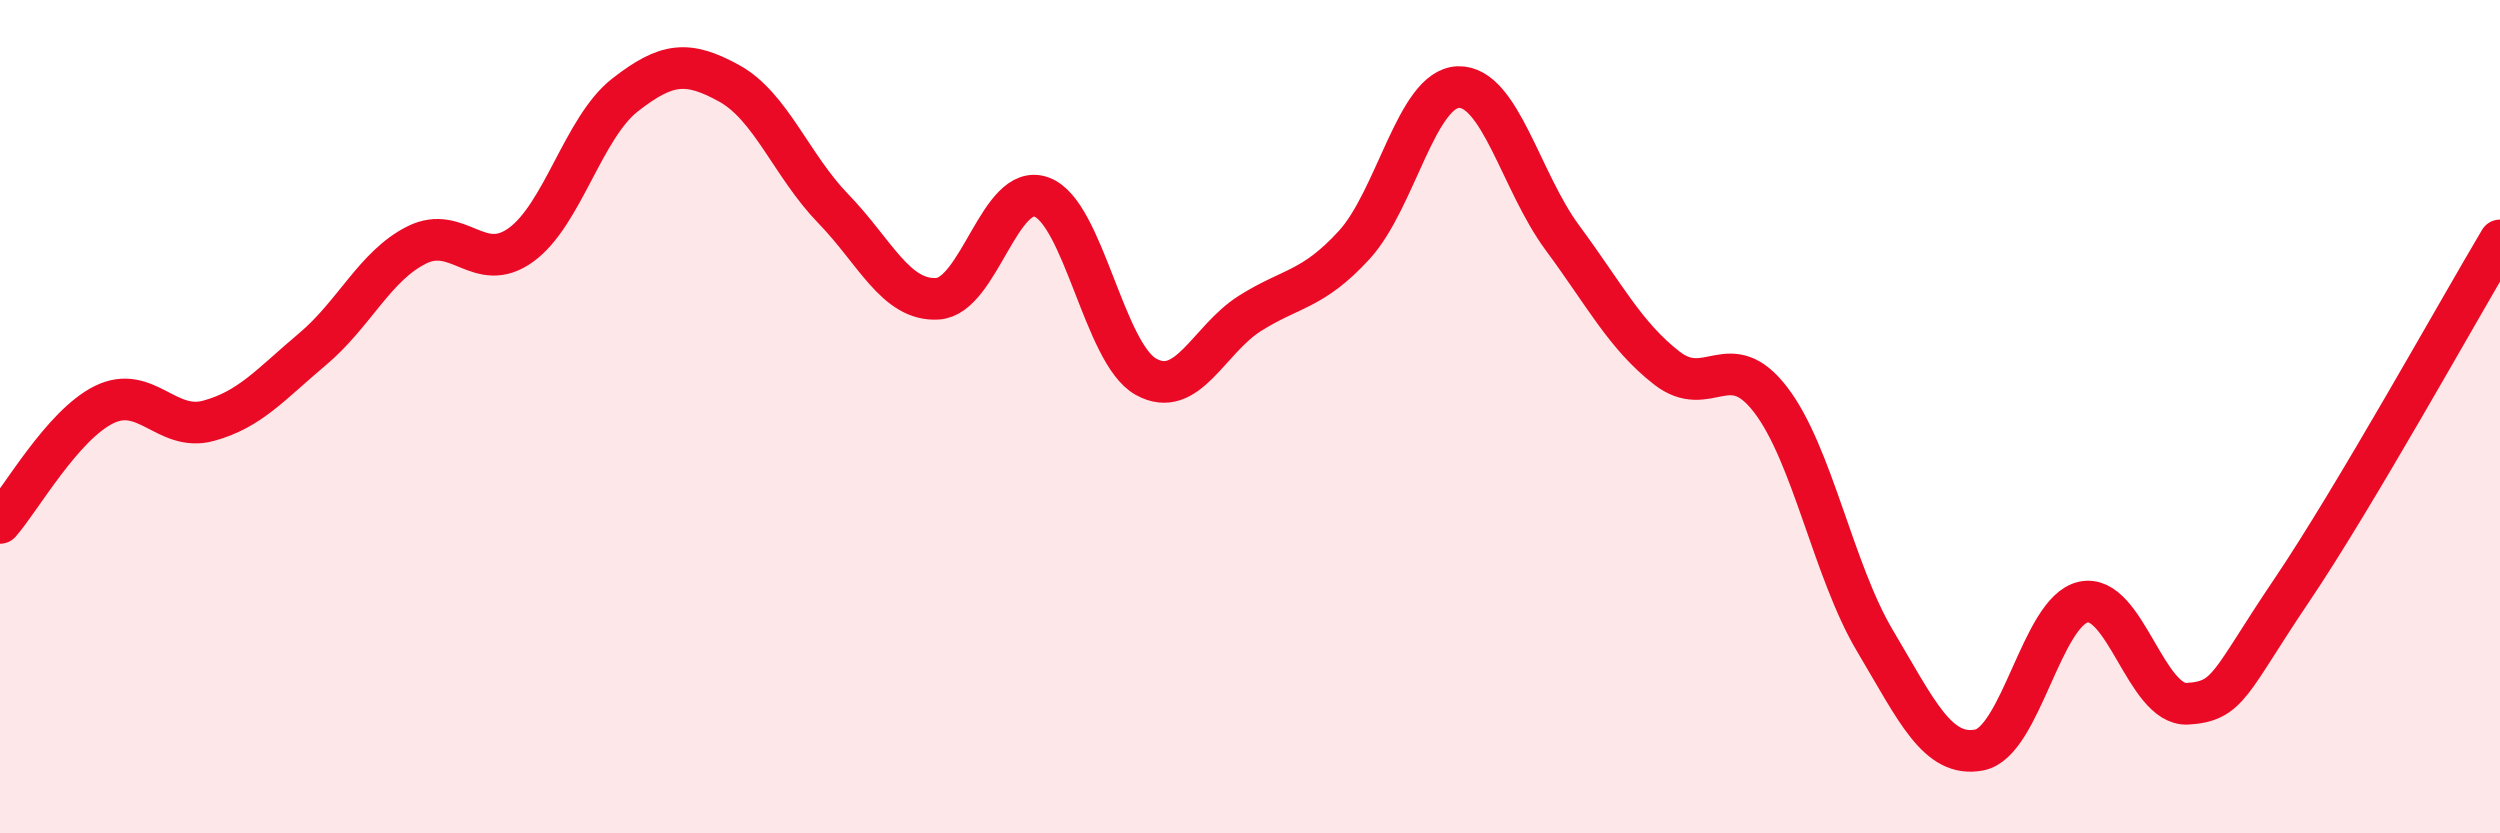 
    <svg width="60" height="20" viewBox="0 0 60 20" xmlns="http://www.w3.org/2000/svg">
      <path
        d="M 0,12.55 C 0.5,11.98 1.5,10.2 2.5,9.71 C 3.5,9.22 4,10.37 5,10.1 C 6,9.83 6.5,9.22 7.5,8.38 C 8.5,7.54 9,6.38 10,5.88 C 11,5.38 11.5,6.6 12.5,5.88 C 13.5,5.16 14,3.06 15,2.28 C 16,1.5 16.5,1.45 17.5,2 C 18.5,2.55 19,3.98 20,5.01 C 21,6.04 21.5,7.23 22.5,7.17 C 23.5,7.11 24,4.36 25,4.73 C 26,5.1 26.5,8.48 27.5,9.04 C 28.5,9.6 29,8.15 30,7.52 C 31,6.89 31.5,6.97 32.5,5.88 C 33.5,4.79 34,2.12 35,2.09 C 36,2.06 36.5,4.36 37.5,5.71 C 38.5,7.06 39,8.05 40,8.83 C 41,9.61 41.5,8.29 42.5,9.6 C 43.5,10.91 44,13.7 45,15.38 C 46,17.06 46.5,18.19 47.5,18 C 48.5,17.81 49,14.67 50,14.45 C 51,14.23 51.5,16.95 52.5,16.89 C 53.5,16.83 53.5,16.39 55,14.17 C 56.5,11.95 59,7.45 60,5.77L60 20L0 20Z"
        fill="#EB0A25"
        opacity="0.1"
        stroke-linecap="round"
        stroke-linejoin="round"
      />
      <path
        d="M 0,12.55 C 0.5,11.98 1.5,10.2 2.5,9.71 C 3.5,9.22 4,10.37 5,10.1 C 6,9.83 6.5,9.22 7.5,8.38 C 8.5,7.54 9,6.38 10,5.88 C 11,5.38 11.5,6.6 12.5,5.88 C 13.5,5.16 14,3.06 15,2.28 C 16,1.5 16.5,1.45 17.5,2 C 18.5,2.55 19,3.98 20,5.01 C 21,6.04 21.5,7.23 22.5,7.17 C 23.5,7.11 24,4.36 25,4.73 C 26,5.1 26.5,8.48 27.5,9.04 C 28.5,9.6 29,8.15 30,7.52 C 31,6.89 31.5,6.97 32.5,5.88 C 33.5,4.79 34,2.12 35,2.09 C 36,2.06 36.5,4.36 37.5,5.71 C 38.5,7.06 39,8.05 40,8.83 C 41,9.61 41.5,8.29 42.5,9.6 C 43.5,10.91 44,13.7 45,15.38 C 46,17.06 46.5,18.19 47.5,18 C 48.5,17.81 49,14.67 50,14.45 C 51,14.23 51.5,16.95 52.5,16.89 C 53.5,16.83 53.5,16.39 55,14.17 C 56.5,11.95 59,7.45 60,5.77"
        stroke="#EB0A25"
        stroke-width="1"
        fill="none"
        stroke-linecap="round"
        stroke-linejoin="round"
      />
    </svg>
  